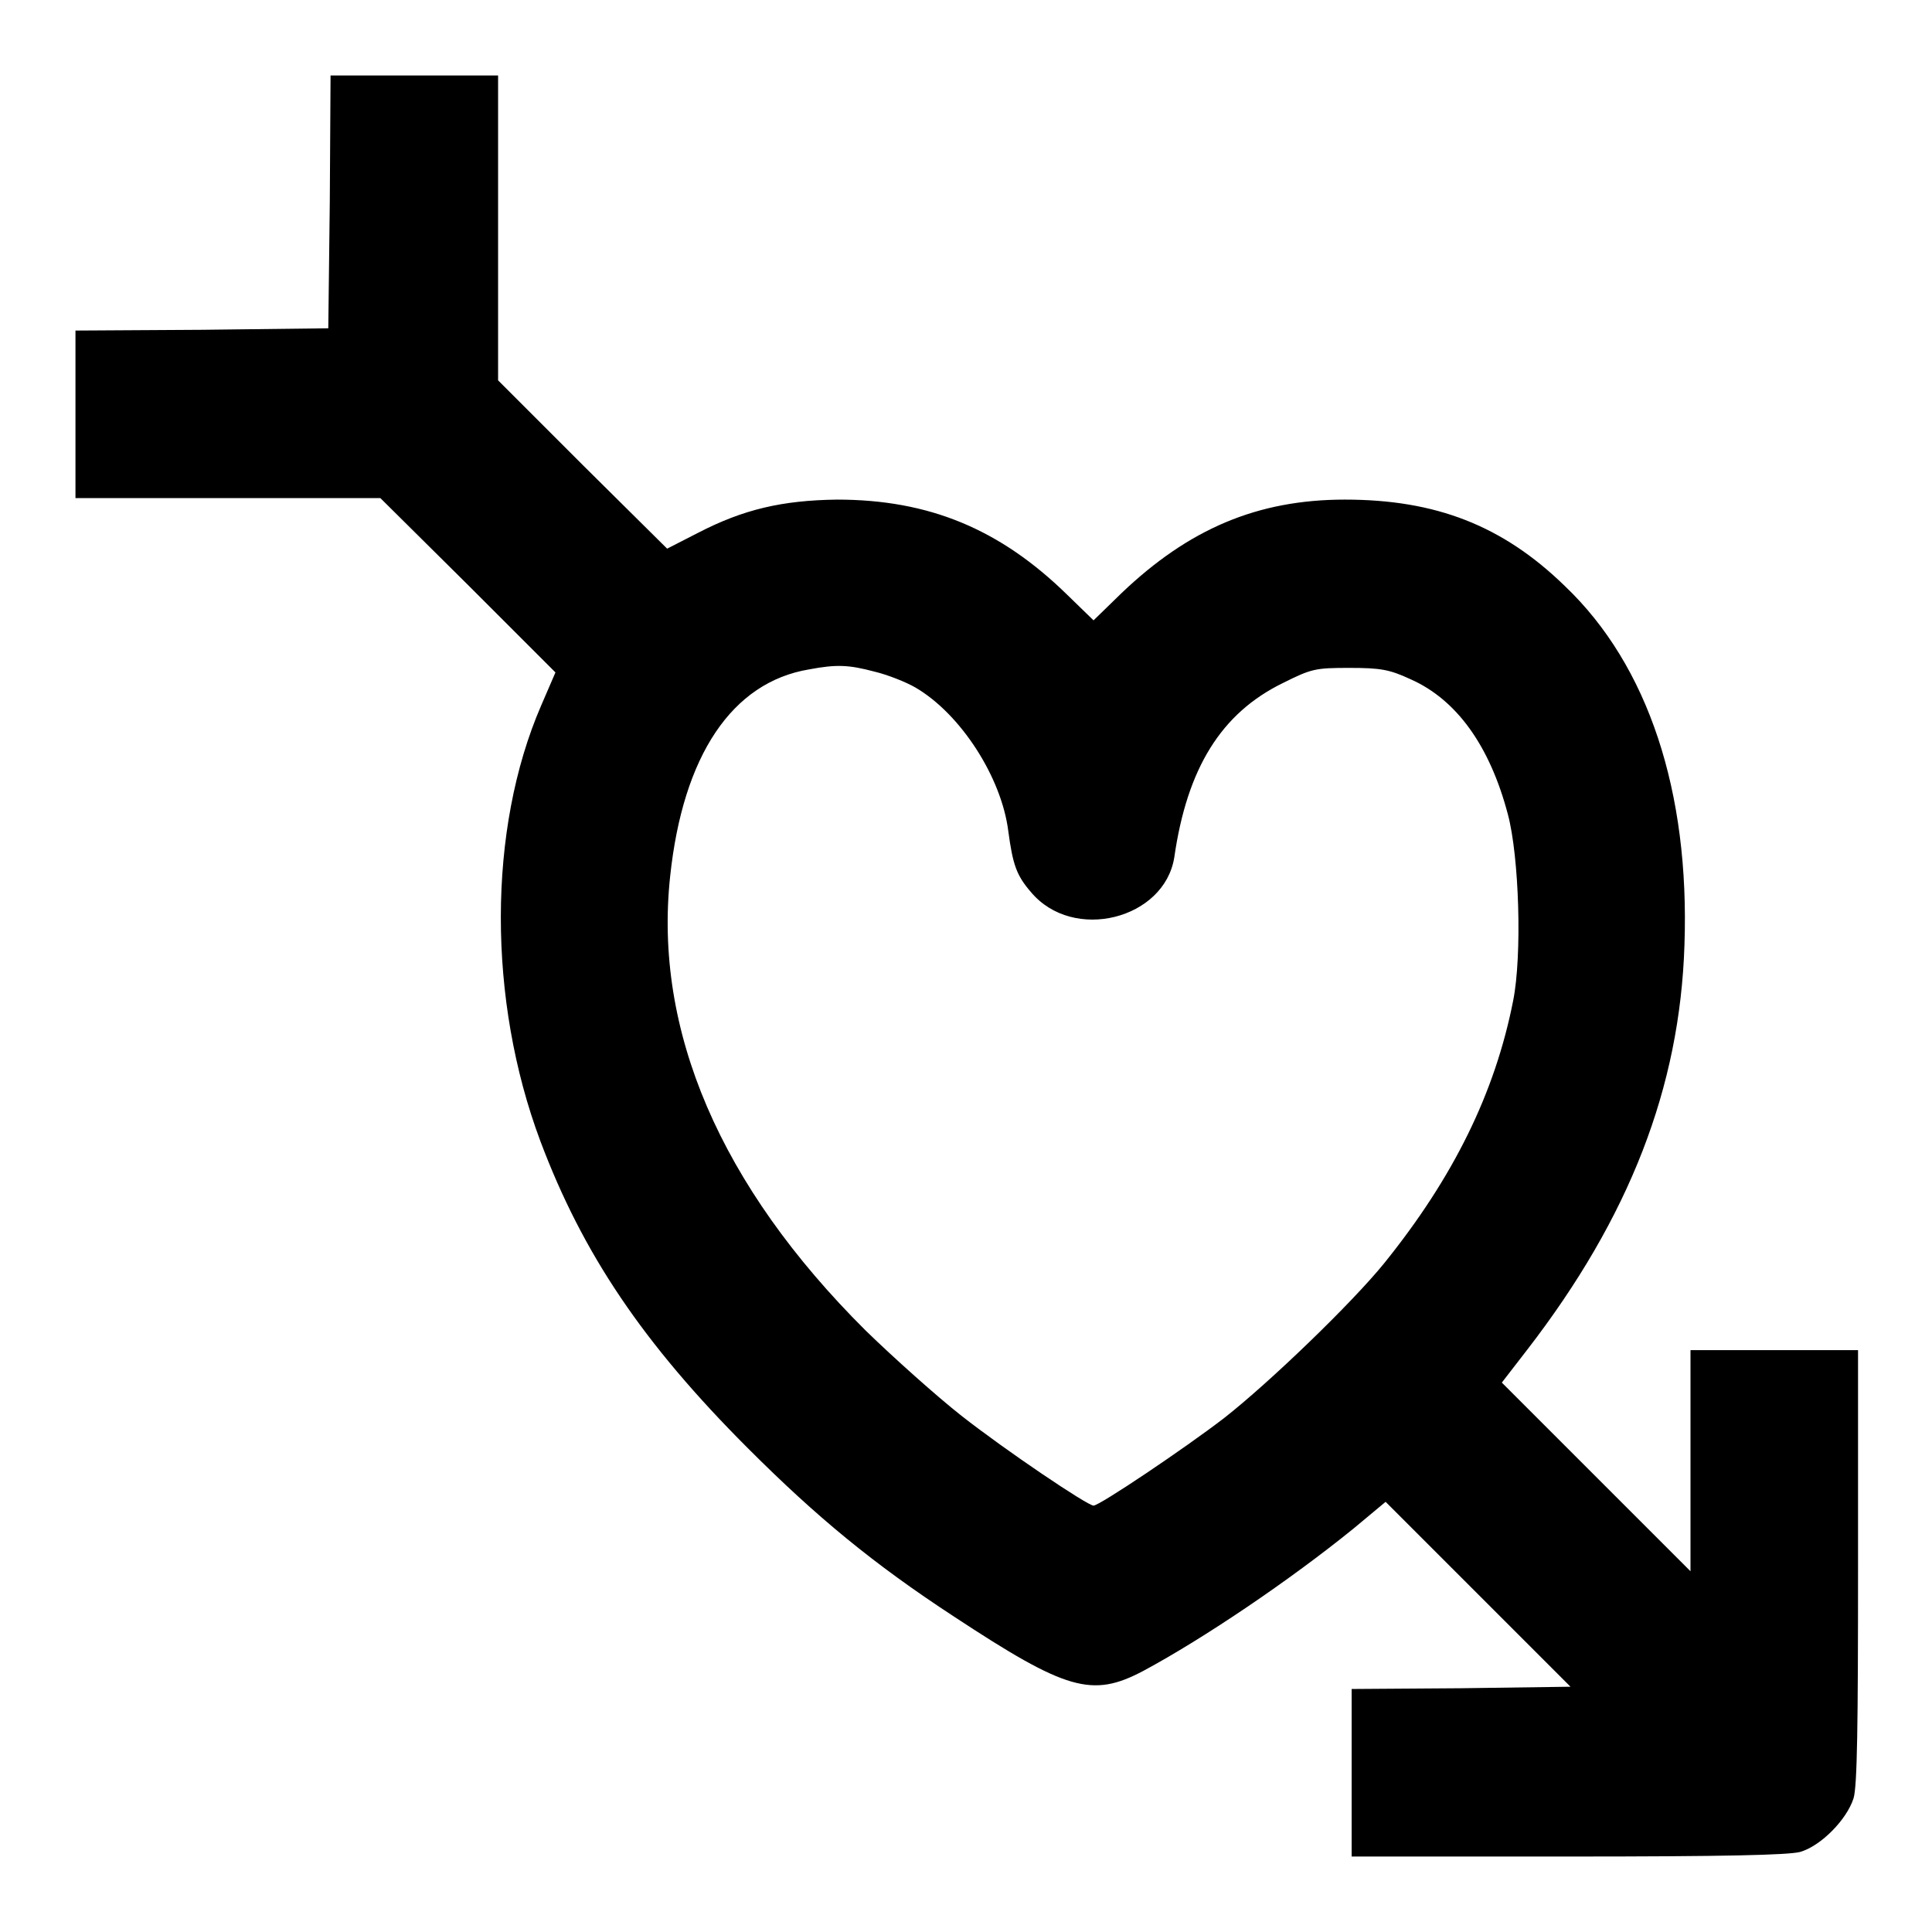 <?xml version="1.0" encoding="utf-8"?>
<!-- Svg Vector Icons : http://www.onlinewebfonts.com/icon -->
<!DOCTYPE svg PUBLIC "-//W3C//DTD SVG 1.1//EN" "http://www.w3.org/Graphics/SVG/1.1/DTD/svg11.dtd">
<svg version="1.1" xmlns="http://www.w3.org/2000/svg" xmlns:xlink="http://www.w3.org/1999/xlink" x="0px" y="0px" viewBox="0 0 256 256" enable-background="new 0 0 256 256" xml:space="preserve">
<g><g><g><path fill="#000000" d="M43.7,26.7l-0.2,16.8l-16.7,0.2L10,43.8v11.1V66h20.2h20.2L62,77.5l11.6,11.6l-1.9,4.4c-7.1,16.4-7.1,39-0.1,57.7c5.6,14.9,13.6,26.8,27.5,40.7c9.1,9.1,16.6,15.3,27.3,22.3c14.9,9.8,18.3,10.8,25.1,7.2c8-4.3,19.4-12,27.9-18.9l4.2-3.5l12.3,12.3l12.2,12.2l-14.5,0.2l-14.5,0.1v11.1V246h28.6c21.1,0,29.1-0.2,30.8-0.6c2.8-0.8,6.2-4.3,7.1-7.1c0.5-1.6,0.6-9.7,0.6-30.8v-28.6h-11.1h-11.1v14.6v14.7l-12.5-12.5l-12.5-12.5l3.4-4.4c13.5-17.5,20.2-34.7,20.8-53.6c0.7-20.3-4.8-37-15.8-47.5c-8.3-8.1-17.2-11.5-29.2-11.5c-11.6,0-20.7,3.9-29.6,12.4l-3.7,3.6l-3.5-3.4c-8.9-8.7-18.3-12.6-30.5-12.6c-7.3,0.1-12.4,1.3-18.4,4.4l-4.1,2.1L77.2,61.6L66,50.4V30.2V10H54.9H43.8L43.7,26.7z M115.9,89c1.7,0.4,4.2,1.4,5.4,2.1c6,3.5,11.4,11.9,12.3,19c0.6,4.5,1.1,5.9,3,8.1c5.6,6.7,17.7,3.6,19-4.6c1.7-11.8,6.2-19.1,14.4-23.1c3.8-1.9,4.3-2,8.8-2c4.1,0,5.3,0.2,8.1,1.5c6.1,2.7,10.5,8.8,12.9,17.9c1.5,5.6,1.9,18.7,0.7,24.7c-2.4,12.2-7.9,23.4-17.1,34.8c-4.3,5.3-15.2,15.8-21.2,20.5c-5.2,4-16.5,11.6-17.3,11.6c-0.8,0-11.5-7.2-17.5-11.9c-3.3-2.6-9-7.7-12.7-11.3c-19.3-19.2-28.1-39.8-25.9-60.2c1.7-16,8.2-25.7,18.4-27.4C110.9,88,112.5,88.1,115.9,89z"/></g></g></g>
</svg>